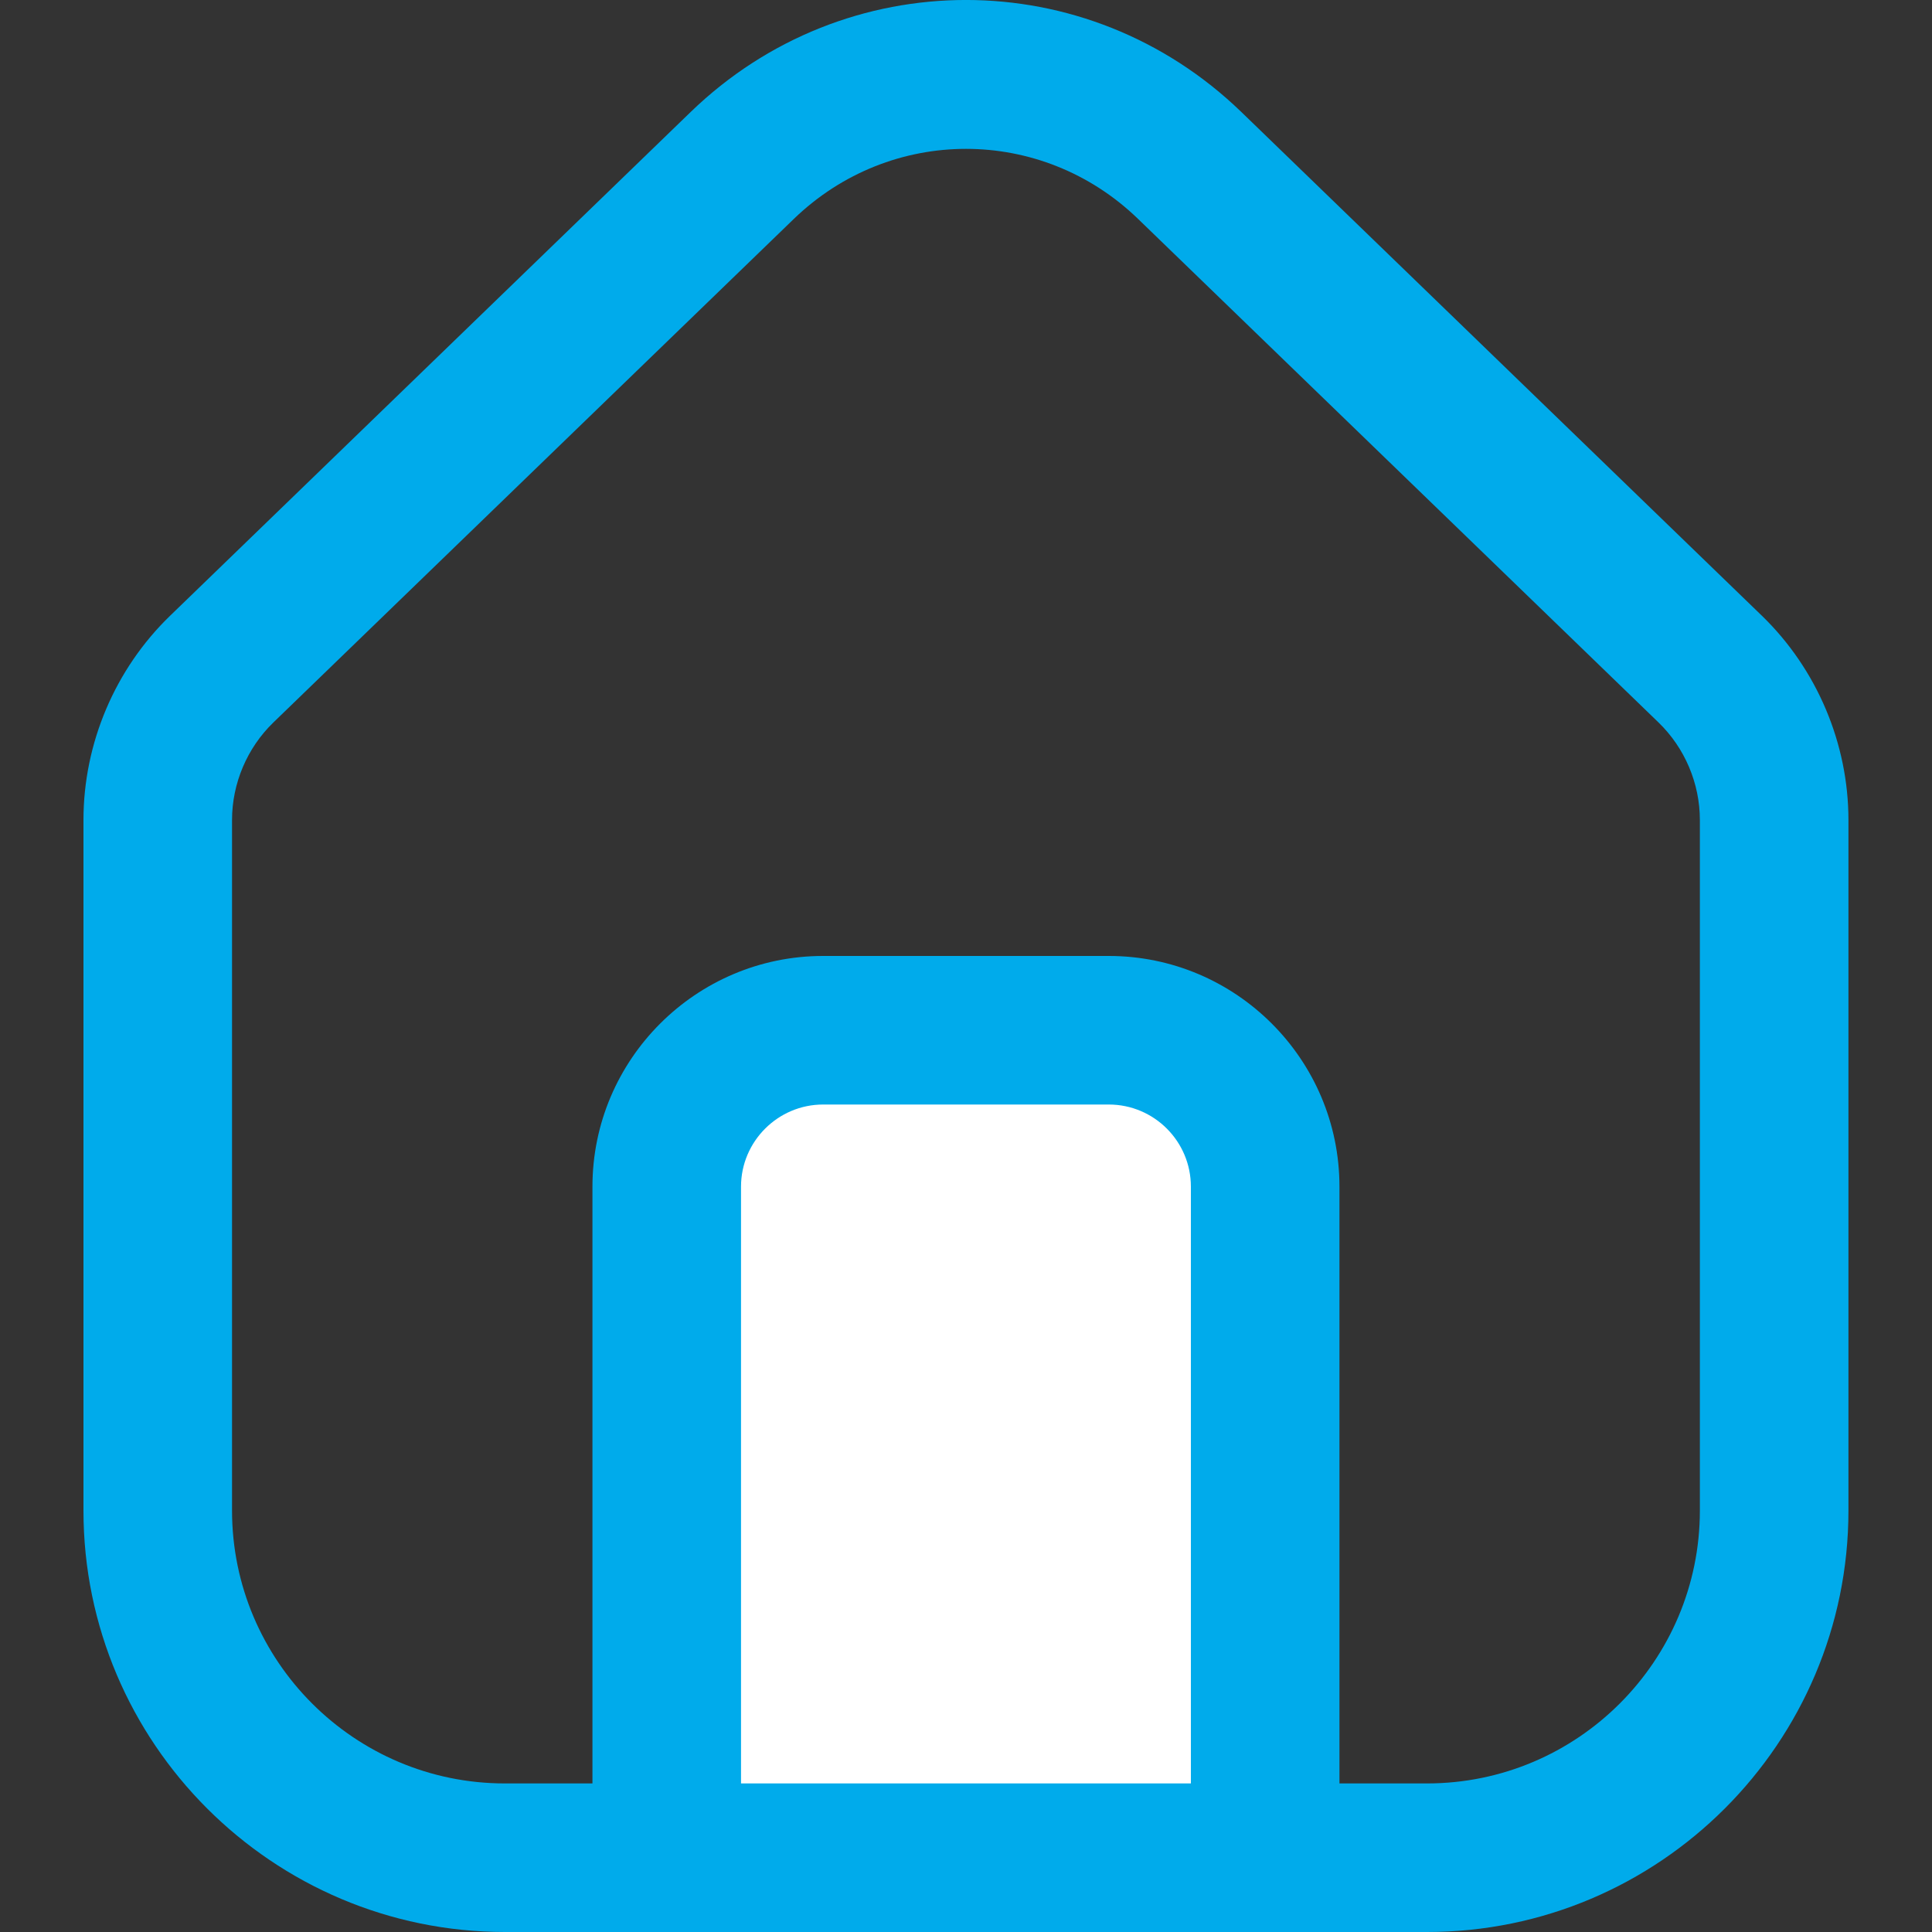 <svg width="20" height="20" viewBox="0 0 20 20" fill="none" xmlns="http://www.w3.org/2000/svg">
<rect x="0" y="0" width="20" height="20" fill="#333333" stroke="none"/>
<path d="M14.773 20H5.227C2.822 20 0.864 18.043 0.864 15.637V8.489C0.864 7.695 1.191 6.925 1.761 6.374L7.149 1.16C8.747 -0.387 11.252 -0.387 12.851 1.16L18.239 6.374C18.808 6.925 19.135 7.696 19.135 8.489V15.637C19.135 18.043 17.178 20 14.773 20ZM10 1.541C9.359 1.541 8.718 1.783 8.218 2.266L2.83 7.479C2.558 7.742 2.402 8.11 2.402 8.489V15.637C2.402 17.195 3.669 18.462 5.226 18.462H14.772C16.33 18.462 17.597 17.195 17.597 15.637V8.489C17.597 8.11 17.441 7.742 17.169 7.479L11.781 2.266C11.282 1.783 10.641 1.541 10 1.541Z" fill="#00ABEB"/>
<path d="M13.098 19.23H6.903V12.283C6.903 11.389 7.628 10.664 8.522 10.664H11.479C12.373 10.664 13.098 11.389 13.098 12.283V19.23Z" fill="white"/>
<path d="M13.097 20H6.902C6.478 20 6.133 19.656 6.133 19.231V12.284C6.133 10.968 7.205 9.896 8.521 9.896H11.478C12.795 9.896 13.866 10.968 13.866 12.284V19.231C13.866 19.656 13.521 20 13.097 20ZM7.671 18.462H12.328V12.284C12.328 11.815 11.947 11.434 11.478 11.434H8.521C8.053 11.434 7.671 11.816 7.671 12.284V18.462Z" fill="#00ABEB"/>
</svg>
